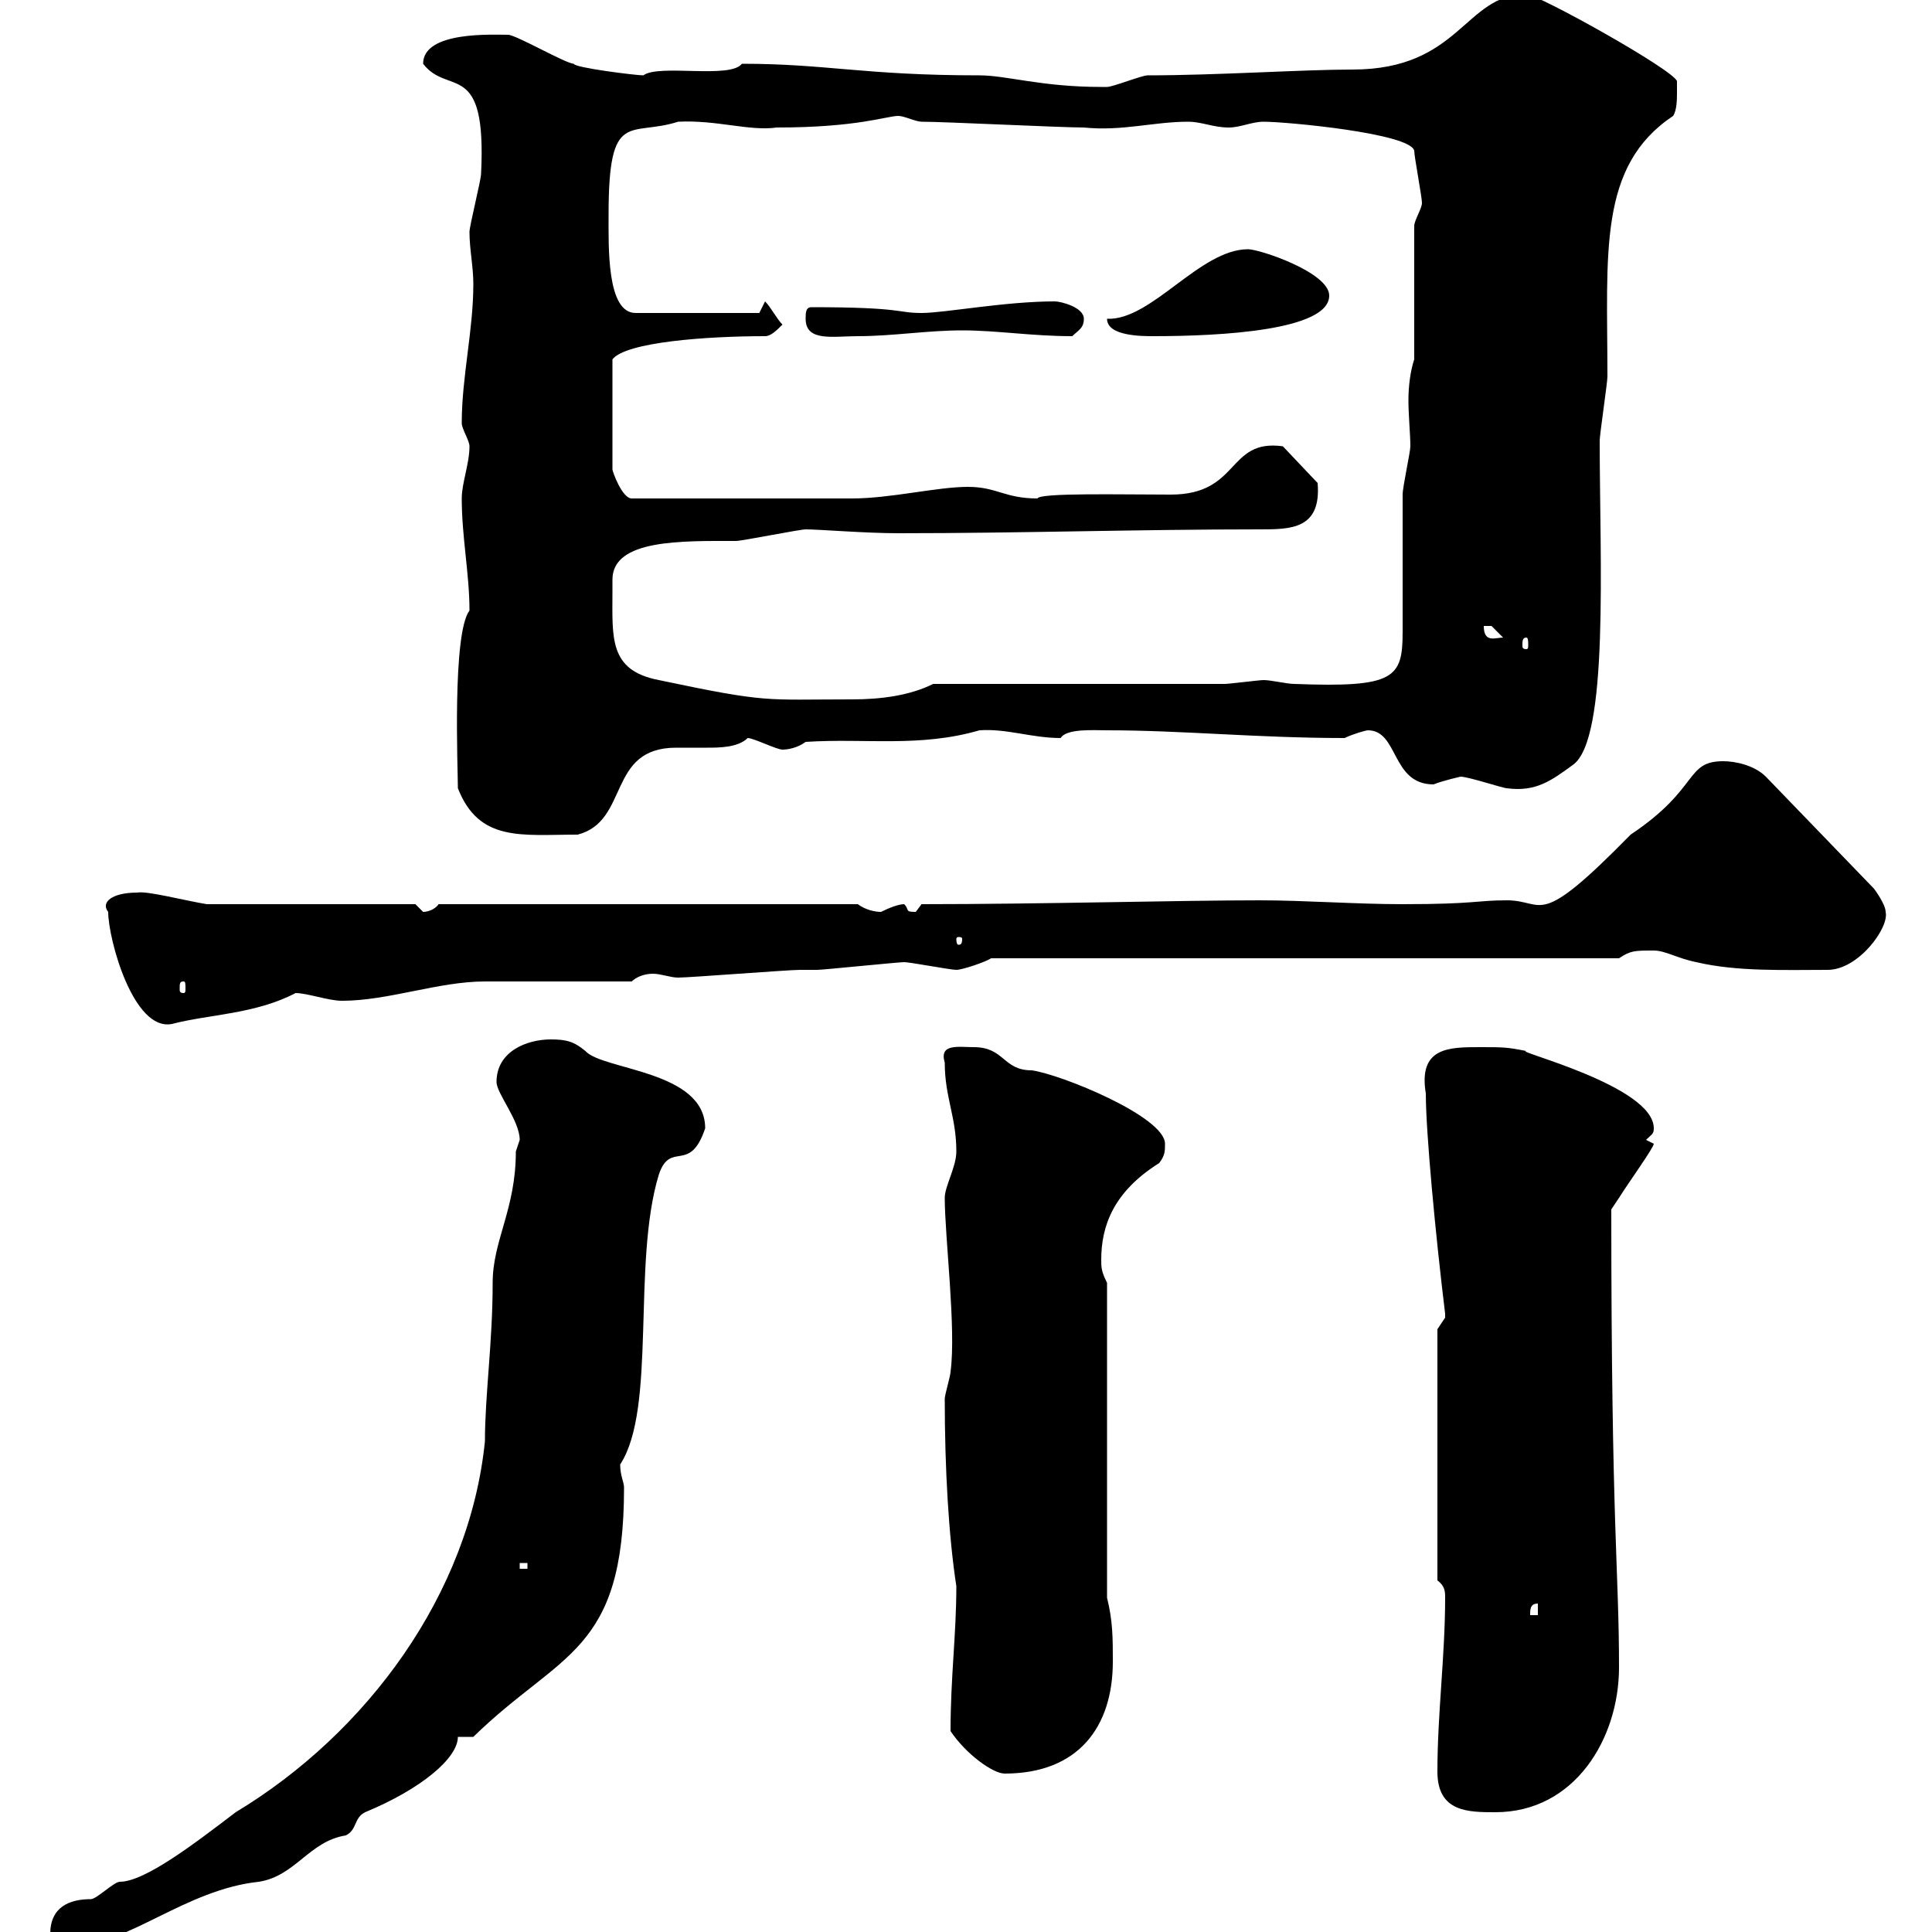 <svg xmlns="http://www.w3.org/2000/svg" xmlns:xlink="http://www.w3.org/1999/xlink" width="300" height="300"><path d="M7.80 300.30C7.80 302.10 8.70 302.10 11.40 302.10C19.80 302.10 28.80 293.40 40.20 292.20C45.90 291.30 48 285.90 53.70 285C55.50 284.10 54.90 282.30 56.70 281.40C65.40 277.80 71.10 273 71.10 269.70L73.50 269.70C87 256.50 96.90 256.80 96.90 231C96.90 230.10 96.30 229.20 96.30 227.40C102 218.70 98.10 196.20 102.30 182.40C104.10 177 107.10 182.40 109.50 175.20C109.50 166.20 93.60 166.20 90.90 163.20C89.10 161.70 87.90 161.40 85.50 161.40C81.90 161.40 77.10 163.20 77.10 168C77.10 169.80 80.70 174 80.70 177C80.70 177 80.10 178.80 80.10 178.80C80.10 187.80 76.50 192.60 76.50 199.20C76.50 208.50 75.30 216.60 75.30 223.80C72.90 247.50 57 269.10 36.60 281.40C30.30 286.20 22.50 292.20 18.60 292.20C17.70 292.20 15 294.90 14.10 294.90C10.80 294.90 7.80 296.10 7.80 300.30ZM223.20 275.10C223.20 281.40 228 281.40 232.20 281.40C244.50 281.40 251.40 270 251.40 258.90C251.40 243.60 250.20 237.60 250.20 187.80C250.20 187.80 251.40 186 251.40 186C252.90 183.60 256.80 178.20 256.80 177.60C256.80 177.60 255.60 177 255.60 177C256.50 176.10 256.80 176.10 256.80 175.20C256.80 168.60 234.90 163.20 237 163.20C234 162.60 233.40 162.60 229.80 162.60C225 162.60 220.20 162.60 221.40 169.80C221.40 175.80 222.90 191.70 224.40 204C224.40 204 224.40 204 224.40 204.60C224.40 204.60 223.20 206.40 223.20 206.40L223.20 245.40C224.40 246.30 224.40 247.20 224.40 248.10C224.40 257.10 223.20 266.10 223.20 275.10ZM147.60 268.80C150 272.40 154.20 275.40 156 275.40C167.40 275.40 172.80 268.20 172.80 258C172.80 254.40 172.80 251.70 171.90 248.10L171.90 199.20C171 197.40 171 196.80 171 195.60C171 190.50 172.80 185.10 180 180.60C180.90 179.40 180.90 178.80 180.90 177.60C180.90 173.40 164.70 166.80 160.20 166.20C155.70 166.20 156 162.60 151.20 162.60C148.80 162.60 145.80 162 146.70 165C146.70 170.40 148.50 173.40 148.50 178.80C148.50 181.20 146.70 184.20 146.70 186C146.70 192 148.50 206.40 147.60 213C147.60 213.60 146.70 216.60 146.70 217.20C146.70 228 147.30 238.50 148.50 246.30C148.50 253.80 147.60 260.40 147.60 268.80ZM238.80 249L238.80 250.80L237.60 250.80C237.60 249.90 237.60 249 238.80 249ZM80.70 242.70L81.90 242.70L81.90 243.60L80.70 243.60ZM16.80 141.60C16.80 145.80 20.70 160.20 26.70 159C32.40 157.50 39.60 157.50 45.90 154.20C47.70 154.20 51 155.40 53.10 155.40C60.30 155.40 68.10 152.40 75.30 152.40C78.90 152.40 94.50 152.40 98.10 152.40C98.70 151.80 99.90 151.20 101.40 151.20C102.60 151.20 104.10 151.80 105.30 151.80C107.10 151.80 122.40 150.60 124.20 150.60C124.20 150.60 126.90 150.60 126.90 150.60C127.80 150.60 139.50 149.40 140.40 149.40C141.30 149.40 147.60 150.60 148.50 150.60C149.40 150.60 153 149.40 153.90 148.80L251.40 148.80C253.20 147.60 253.80 147.60 256.80 147.60C258.60 147.60 260.40 148.80 263.40 149.40C269.70 150.90 277.20 150.60 283.80 150.60C288.60 150.60 293.40 144 292.80 141.60C292.80 140.40 291 138 291 138L274.20 120.60C272.40 118.80 269.40 118.20 267.60 118.20C261.60 118.20 264 122.40 253.20 129.60C238.50 144.60 240 139.80 234 139.80C229.20 139.80 229.20 140.40 217.80 140.40C210.60 140.40 202.50 139.80 195.60 139.80C183.30 139.80 161.70 140.40 143.10 140.40C143.10 140.40 142.20 141.60 142.20 141.60C140.40 141.60 141.30 141.30 140.40 140.40C139.50 140.40 138 141 136.80 141.60C135.90 141.60 134.40 141.30 133.20 140.40L68.10 140.40C67.50 141.30 66.30 141.60 65.70 141.60C65.70 141.60 64.50 140.40 64.50 140.40L32.10 140.40C28.50 139.80 22.80 138.30 21.30 138.60C17.40 138.60 15.60 140.10 16.80 141.60ZM28.50 152.40C28.80 152.40 28.80 152.70 28.80 153.60C28.80 153.90 28.80 154.20 28.50 154.20C27.90 154.20 27.90 153.90 27.90 153.60C27.90 152.70 27.90 152.40 28.50 152.40ZM149.40 145.80C149.40 146.70 149.10 146.70 148.80 146.70C148.80 146.70 148.50 146.70 148.50 145.80C148.50 145.50 148.80 145.50 148.80 145.50C149.10 145.50 149.40 145.50 149.40 145.80ZM71.10 122.40C74.40 130.80 81 129.60 89.70 129.60C97.80 127.50 94.20 116.10 105 116.10C106.20 116.10 108 116.10 109.80 116.10C111.60 116.10 114.60 116.10 116.10 114.60C117 114.60 120.60 116.40 121.50 116.40C122.40 116.40 123.90 116.10 125.10 115.20C134.40 114.60 142.80 116.10 152.10 113.40C156.30 113.10 160.20 114.60 164.70 114.60C165.60 113.10 169.80 113.40 171.90 113.40C183.60 113.40 195.30 114.60 208.80 114.60C210 114 212.10 113.40 212.40 113.40C217.20 113.40 216 121.80 222.60 121.80C224.10 121.20 226.80 120.60 226.80 120.60C228 120.60 233.40 122.40 234 122.40C238.50 123 240.90 121.20 244.20 118.80C249.90 114.90 248.40 87 248.40 68.40C248.40 67.50 249.60 59.40 249.60 58.50C249.60 39.30 248.10 25.80 259.80 18C260.40 17.10 260.40 15.30 260.40 14.40C260.40 13.50 260.40 12.60 260.40 12.60C259.80 10.80 238.80-0.90 237-0.90C227.40-0.90 226.80 10.80 210 10.80C202.20 10.80 189 11.70 178.20 11.70C177.30 11.70 172.80 13.50 171.90 13.50C171 13.50 171 13.50 171 13.50C161.70 13.50 156.30 11.70 152.10 11.70C134.10 11.70 128.40 9.90 115.20 9.90C113.40 12.30 102.30 9.90 99.90 11.70C98.70 11.70 89.10 10.50 89.10 9.90C87.90 9.90 80.10 5.40 78.90 5.40C76.50 5.40 65.70 4.80 65.70 9.90C69.60 15 75.60 9 74.70 27C74.70 27.90 72.90 35.10 72.90 36C72.90 38.70 73.50 41.40 73.50 44.10C73.50 51.30 71.70 58.50 71.70 65.70C71.70 66.60 72.90 68.40 72.90 69.30C72.90 72 71.70 75 71.70 77.40C71.70 83.40 72.90 89.10 72.90 94.80C70.20 98.40 71.10 119.40 71.10 122.40ZM95.10 91.80C95.10 91.50 95.10 90.90 95.10 90C95.10 83.70 105.90 84 114.30 84C115.20 84 124.20 82.20 125.10 82.20C127.20 82.20 134.40 82.80 139.50 82.80C158.40 82.80 176.40 82.20 195.60 82.20C200.40 82.20 205.20 82.20 204.60 75L199.20 69.30C190.50 68.10 192.60 76.80 181.80 76.80C174 76.80 161.40 76.50 161.10 77.40C156 77.40 154.80 75.60 150.30 75.60C145.50 75.60 138.30 77.40 132.30 77.40L98.10 77.40C96.60 77.40 95.10 73.20 95.10 72.90L95.10 55.80C97.20 53.10 109.80 52.20 118.80 52.20C119.70 52.20 120.60 51.30 121.50 50.40C120.60 49.50 119.70 47.70 118.80 46.80L117.90 48.60L98.70 48.60C94.20 48.60 94.50 38.40 94.50 33.30C94.50 16.80 97.80 21.30 105.30 18.90C111.30 18.60 116.40 20.40 120.60 19.80C133.20 19.80 137.70 18 139.50 18C140.40 18 142.20 18.90 143.10 18.90C146.70 18.90 164.70 19.80 168.30 19.80C174.30 20.40 179.10 18.90 184.50 18.90C186.60 18.90 188.40 19.80 190.80 19.80C192.60 19.80 194.40 18.90 196.20 18.90C199.80 18.90 219 20.70 219.60 23.40C219.60 24.30 220.80 30.60 220.80 31.50C220.80 32.40 219.60 34.20 219.60 35.10L219.60 55.80C219 57.60 218.70 60 218.70 62.10C218.70 64.50 219 67.50 219 69.30C219 70.20 217.80 75.60 217.80 76.80C217.80 89.40 217.80 98.10 217.80 98.10C217.80 105.30 216.60 106.80 201 106.20C199.80 106.20 197.40 105.60 196.20 105.60C195.60 105.60 190.80 106.20 190.20 106.20L144.90 106.20C141.30 108 136.80 108.60 132.30 108.60C118.50 108.60 119.40 109.20 102.30 105.60C94.50 104.10 95.10 99 95.10 91.80ZM237 99C237.30 99 237.30 99.60 237.30 100.20C237.30 100.50 237.30 100.80 237 100.80C236.40 100.80 236.40 100.50 236.40 100.20C236.40 99.60 236.40 99 237 99ZM230.40 97.20C230.40 97.20 230.40 97.20 231.60 97.20C231.60 97.20 233.40 99 233.40 99C232.20 99 230.40 99.90 230.40 97.20ZM125.10 49.50C125.10 53.10 129.30 52.20 133.20 52.20C138.60 52.20 144 51.30 149.40 51.30C154.80 51.30 160.20 52.20 166.50 52.20C167.40 51.30 168.30 51 168.30 49.50C168.30 47.70 164.70 46.80 163.80 46.80C156 46.80 146.70 48.60 143.10 48.60C139.20 48.60 140.40 47.70 126 47.70C125.10 47.70 125.10 48.60 125.10 49.50ZM171.90 49.50C171.90 52.20 177.30 52.20 179.10 52.20C189.60 52.20 206.40 51.30 206.40 45.90C206.40 42.30 195.60 38.70 193.80 38.70C186.30 38.70 178.80 49.80 171.90 49.50Z"/></svg>